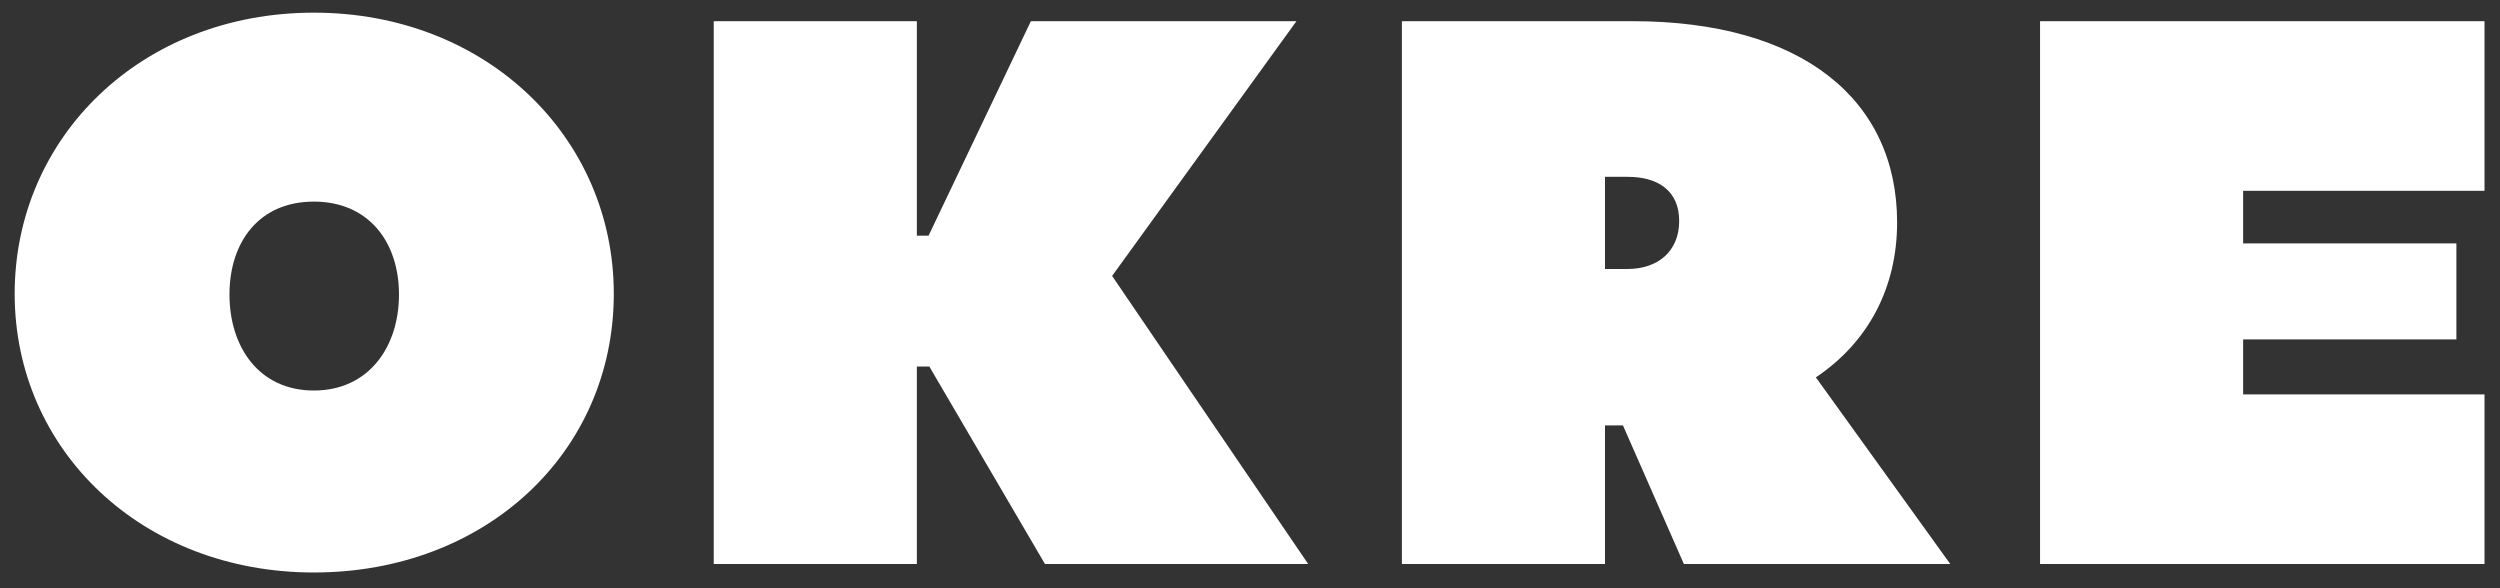 <svg width="153" height="36" viewBox="0 0 153 36" fill="none" xmlns="http://www.w3.org/2000/svg">
<rect x="0" y="0" width="153" height="36" fill="#333333" stroke="none"/>
<path d="M150.33 20.773H137.28V24.137H152.052V34.515H124.851V1.296H152.052V11.675H137.28V14.897H150.331V20.773L150.33 20.773ZM99.611 10.822H98.225V16.461H99.611C101.476 16.461 102.766 15.37 102.766 13.523C102.766 11.675 101.476 10.822 99.611 10.822ZM103.053 34.515L99.324 26.033H98.225V34.515H85.796V1.296H99.898C110.271 1.296 116.103 6.083 116.103 13.617C116.103 17.551 114.382 20.915 111.131 23.095L119.355 34.515H103.053ZM56.828 14.423L63.09 1.296H79.343L68.061 16.887L80.06 34.515H63.951L56.875 22.432H56.111V34.516H43.681V1.296H56.111V14.423H56.828ZM19.208 12.338C15.861 12.338 14.044 14.802 14.044 18.025C14.044 21.246 15.861 23.9 19.207 23.9C22.553 23.9 24.418 21.246 24.418 18.025C24.418 14.802 22.553 12.338 19.208 12.338ZM0.898 17.977C0.898 8.405 8.642 0.775 19.207 0.775C29.772 0.775 37.564 8.405 37.564 17.977C37.564 27.691 29.724 35.036 19.207 35.036C8.69 35.036 0.898 27.549 0.898 17.977Z" fill="white"/>
</svg>

